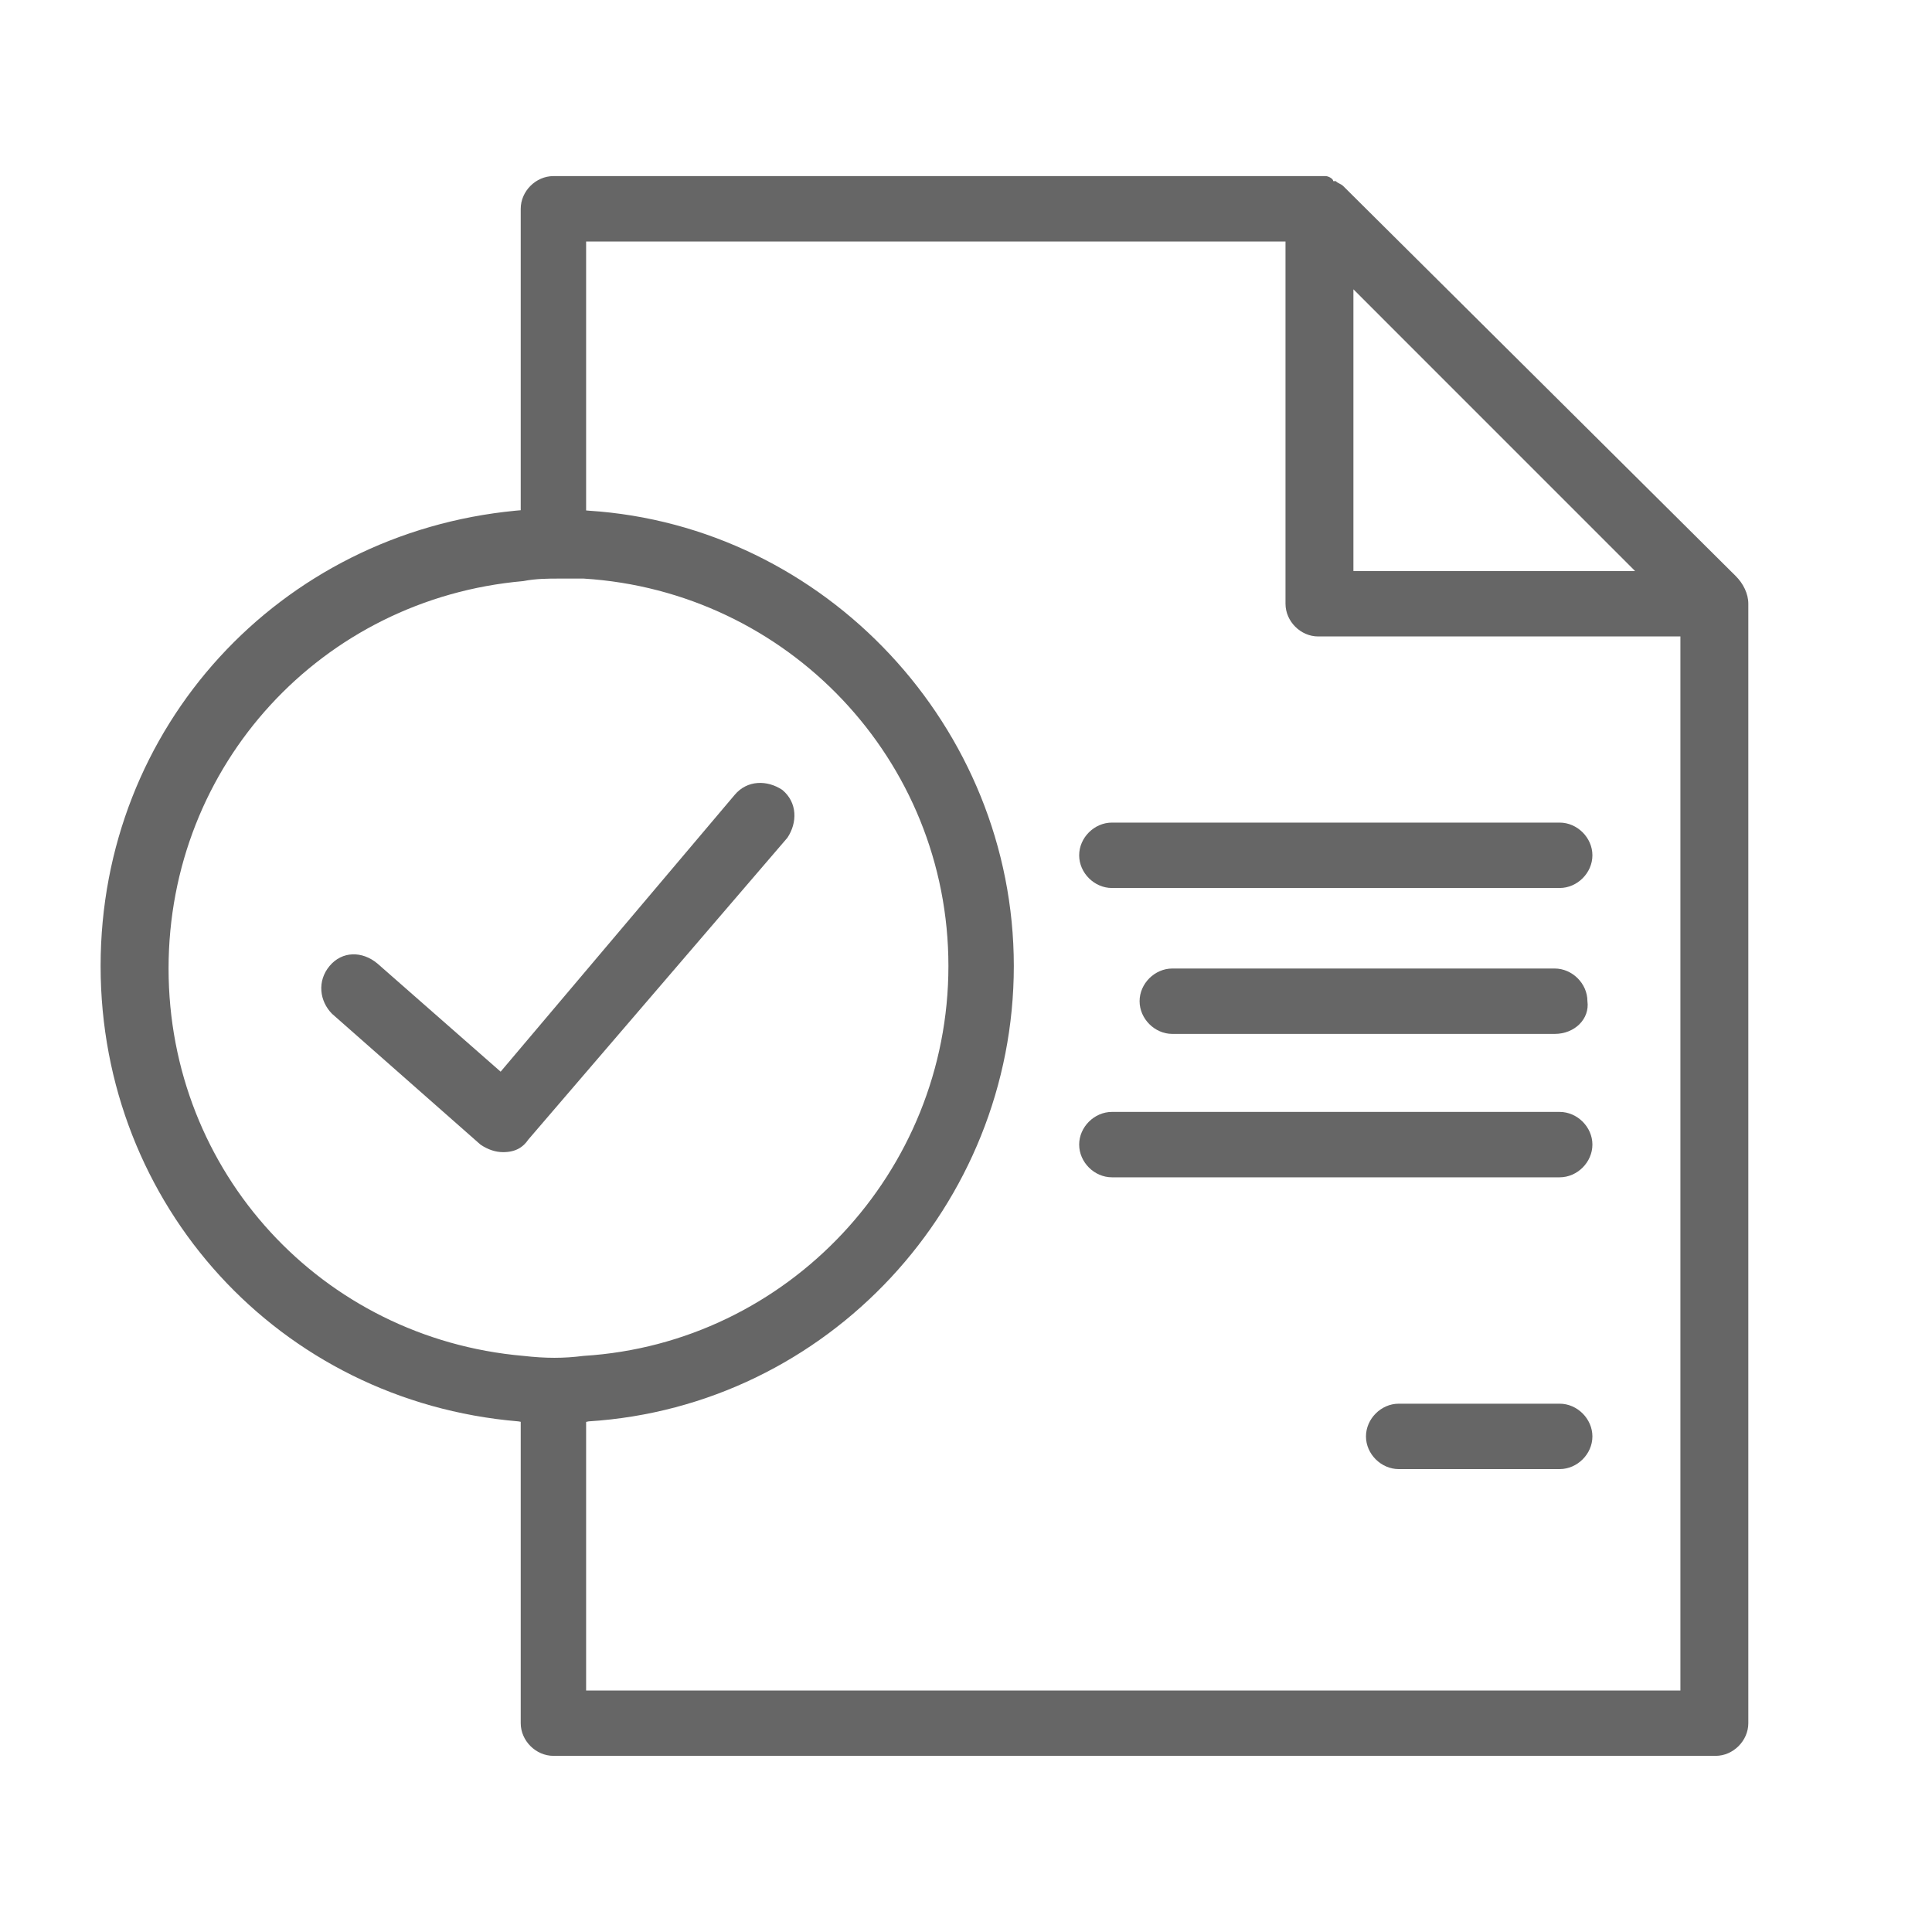 <?xml version="1.0" encoding="utf-8"?>
<!-- Generator: Adobe Illustrator 15.0.0, SVG Export Plug-In . SVG Version: 6.00 Build 0)  -->
<!DOCTYPE svg PUBLIC "-//W3C//DTD SVG 1.1//EN" "http://www.w3.org/Graphics/SVG/1.1/DTD/svg11.dtd">
<svg version="1.1" id="Layer_1" xmlns="http://www.w3.org/2000/svg" xmlns:xlink="http://www.w3.org/1999/xlink" x="0px" y="0px"
	 width="40px" height="40px" viewBox="0 0 40 40" enable-background="new 0 0 40 40" xml:space="preserve">
<g>
	<g>
		<g>
			<path fill="#666666" d="M32.291,18.385h-9.27c-0.365,0-0.678-0.313-0.678-0.677c0-0.365,0.313-0.677,0.678-0.677h9.27
				c0.365,0,0.678,0.313,0.678,0.677C32.969,18.073,32.656,18.385,32.291,18.385z"/>
		</g>
	</g>
	<g>
		<g>
			<path fill="#666666" d="M32.291,30.416h-3.332c-0.365,0-0.678-0.313-0.678-0.676c0-0.365,0.313-0.678,0.678-0.678h3.332
				c0.365,0,0.678,0.313,0.678,0.678C32.969,30.104,32.656,30.416,32.291,30.416z"/>
		</g>
	</g>
	<g>
		<g>
			<path fill="#666666" d="M32.188,21.406h-7.916c-0.365,0-0.678-0.313-0.678-0.678c0-0.364,0.313-0.676,0.678-0.676h7.916
				c0.365,0,0.678,0.313,0.678,0.676C32.916,21.094,32.604,21.406,32.188,21.406z"/>
		</g>
	</g>
	<g>
		<g>
			<path fill="#666666" d="M32.291,24.375h-9.27c-0.365,0-0.678-0.313-0.678-0.678c0-0.363,0.313-0.676,0.678-0.676h9.27
				c0.365,0,0.678,0.313,0.678,0.676C32.969,24.063,32.656,24.375,32.291,24.375z"/>
		</g>
	</g>
	<path fill="#666666" d="M36.197,12.5c0-0.208-0.104-0.417-0.26-0.573l-8.125-8.073l0,0c-0.053-0.052-0.104-0.052-0.156-0.104
		h-0.053c0-0.052-0.104-0.104-0.156-0.104l0,0c-0.051,0-0.104,0-0.104,0H11.458c-0.365,0-0.677,0.313-0.677,0.677v6.979
		c0.26,0,0.521-0.052,0.781-0.052c0.208,0,0.417,0,0.573,0V5h14.48v7.5c0,0.365,0.313,0.677,0.676,0.677h7.5V35H12.135v-6.25
		c-0.208,0-0.417,0-0.573,0c-0.26,0-0.521,0-0.781-0.053v6.98c0,0.363,0.313,0.676,0.677,0.676h24.063
		c0.363,0,0.676-0.313,0.676-0.676V12.604C36.197,12.552,36.197,12.552,36.197,12.5z M28.021,11.823V5.99l5.832,5.833H28.021z"/>
	<g>
		<path fill="#666666" d="M10.417,23.854c-0.156,0-0.313-0.051-0.469-0.156L6.875,20.99c-0.26-0.262-0.313-0.678-0.052-0.99
			c0.261-0.313,0.677-0.313,0.99-0.052l2.552,2.24l4.844-5.729c0.26-0.313,0.677-0.313,0.989-0.104
			c0.313,0.261,0.313,0.677,0.104,0.99l-5.365,6.25C10.833,23.75,10.677,23.854,10.417,23.854
			C10.469,23.854,10.417,23.854,10.417,23.854z"/>
	</g>
	<g>
		<path fill="#666666" d="M11.563,29.479c-0.26,0-0.573,0-0.833-0.051C5.781,29.01,2.083,24.947,2.083,20
			c0-4.948,3.698-8.958,8.594-9.427c0.521-0.052,0.989-0.052,1.51,0c4.896,0.313,8.803,4.479,8.803,9.427
			c0,4.947-3.855,9.115-8.803,9.428C11.979,29.479,11.771,29.479,11.563,29.479z M11.563,11.979c-0.208,0-0.469,0-0.729,0.052
			c-4.167,0.365-7.344,3.802-7.344,8.021c0,4.219,3.177,7.657,7.344,8.02c0.469,0.053,0.833,0.053,1.25,0
			c4.219-0.26,7.552-3.801,7.552-8.072c0-4.271-3.333-7.76-7.552-8.021C11.875,11.979,11.719,11.979,11.563,11.979z"/>
	</g>
</g>
</svg>

